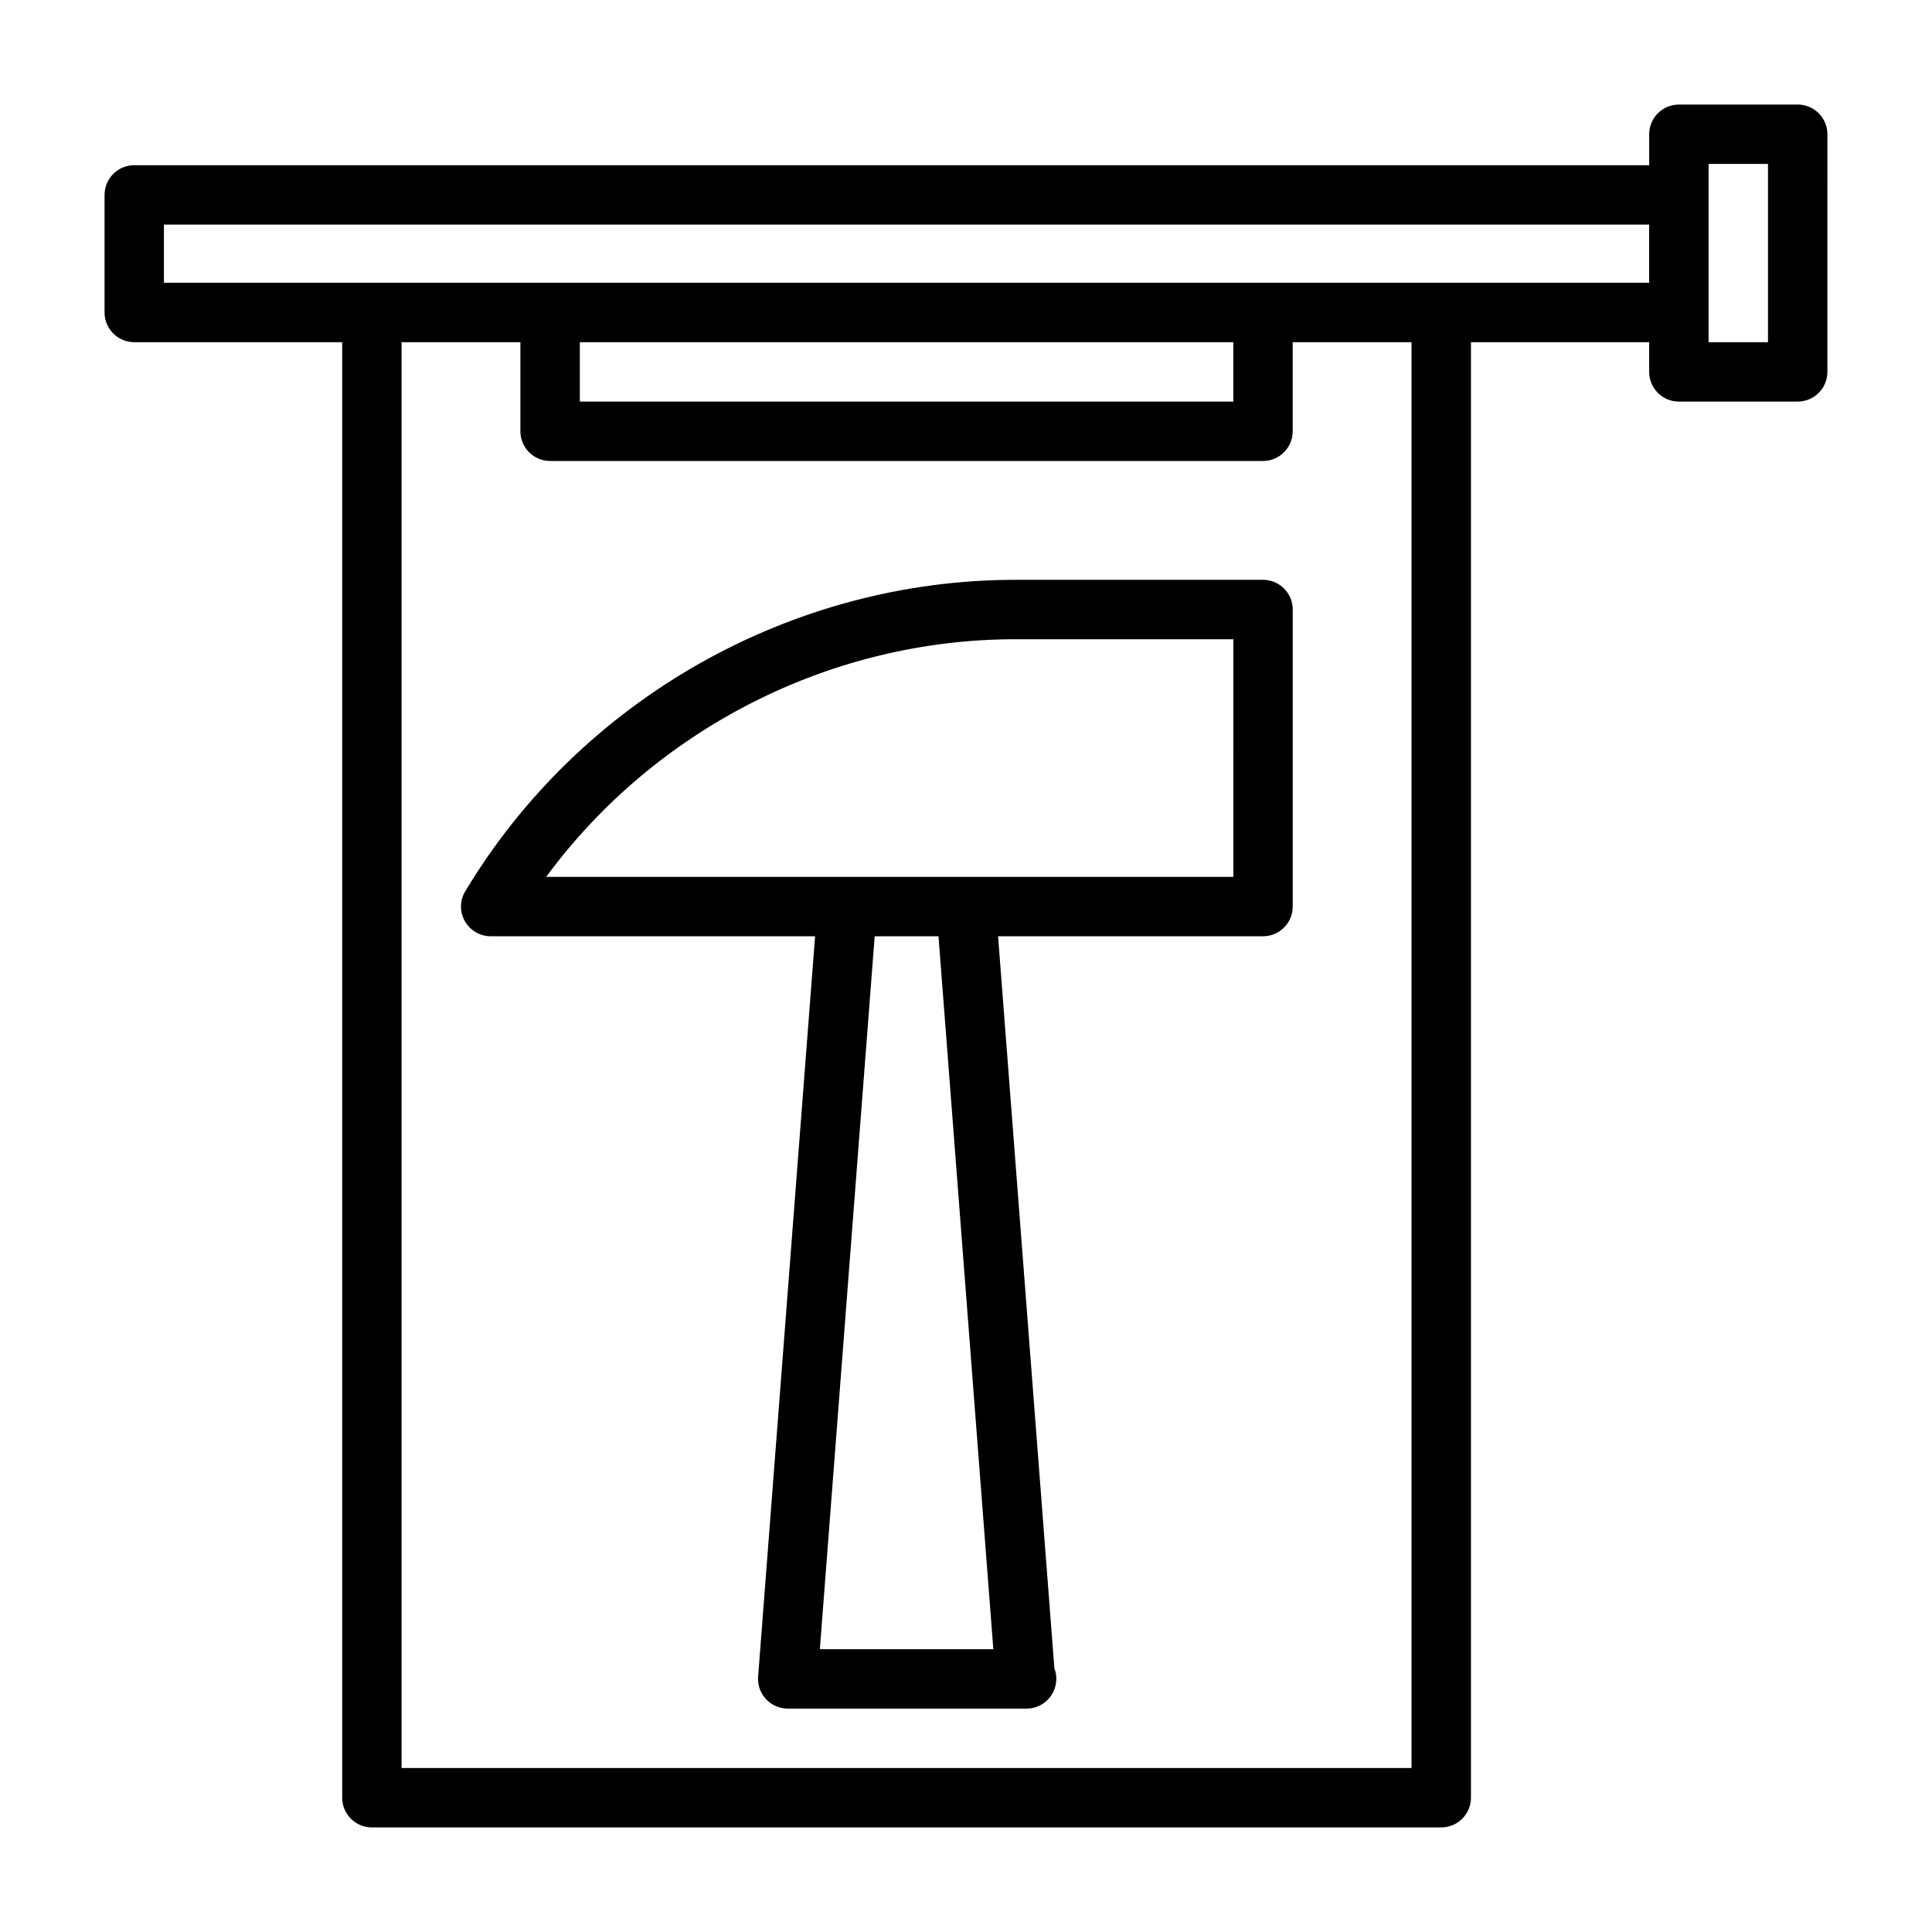 <?xml version="1.0" encoding="UTF-8"?>
<!-- Uploaded to: SVG Repo, www.svgrepo.com, Generator: SVG Repo Mixer Tools -->
<svg fill="#000000" width="800px" height="800px" version="1.1" viewBox="144 144 512 512" xmlns="http://www.w3.org/2000/svg">
 <g>
  <path d="m478.72 297.66h-65.637c-59.371 0-115.23 31.629-145.79 82.547-1.465 2.426-1.496 5.465-0.094 7.918 1.398 2.469 4.012 3.996 6.848 3.996h85.961l-15.098 196.2c-0.172 2.188 0.582 4.328 2.078 5.953 1.48 1.621 3.59 2.519 5.777 2.519h62.977c0.109-0.016 0.203 0 0.316 0 4.344 0 7.871-3.527 7.871-7.871 0-0.992-0.172-1.922-0.504-2.785l-14.926-194.02h70.219c4.344 0 7.871-3.527 7.871-7.871v-78.719c0-4.348-3.527-7.871-7.871-7.871zm-71.477 283.39h-45.973l14.531-188.93h16.91zm63.605-204.67h-182.11c28.844-39.156 75.273-62.977 124.35-62.977h57.766z"/>
  <path d="m620.41 171.71h-31.488c-4.344 0-7.871 3.527-7.871 7.871v8.203h-401.47c-4.344 0-7.871 3.527-7.871 7.871v31.156c0 4.344 3.527 7.871 7.871 7.871h55.105v385.73c0 4.344 3.527 7.871 7.871 7.871h283.39c4.344 0 7.871-3.527 7.871-7.871v-385.73h47.23v7.871c0 4.344 3.527 7.871 7.871 7.871h31.488c4.344 0 7.871-3.527 7.871-7.871l0.004-62.977c0-4.344-3.527-7.871-7.875-7.871zm-102.34 440.83h-267.65v-377.86h31.488v23.613c0 4.344 3.527 7.871 7.871 7.871h188.93c4.344 0 7.871-3.527 7.871-7.871v-23.613h31.488zm-47.23-377.86v15.742h-173.18v-15.742zm55.102-15.746h-338.5v-15.414h393.6v15.414zm86.594 15.746h-15.742v-47.234h15.742z"/>
 </g>
</svg>